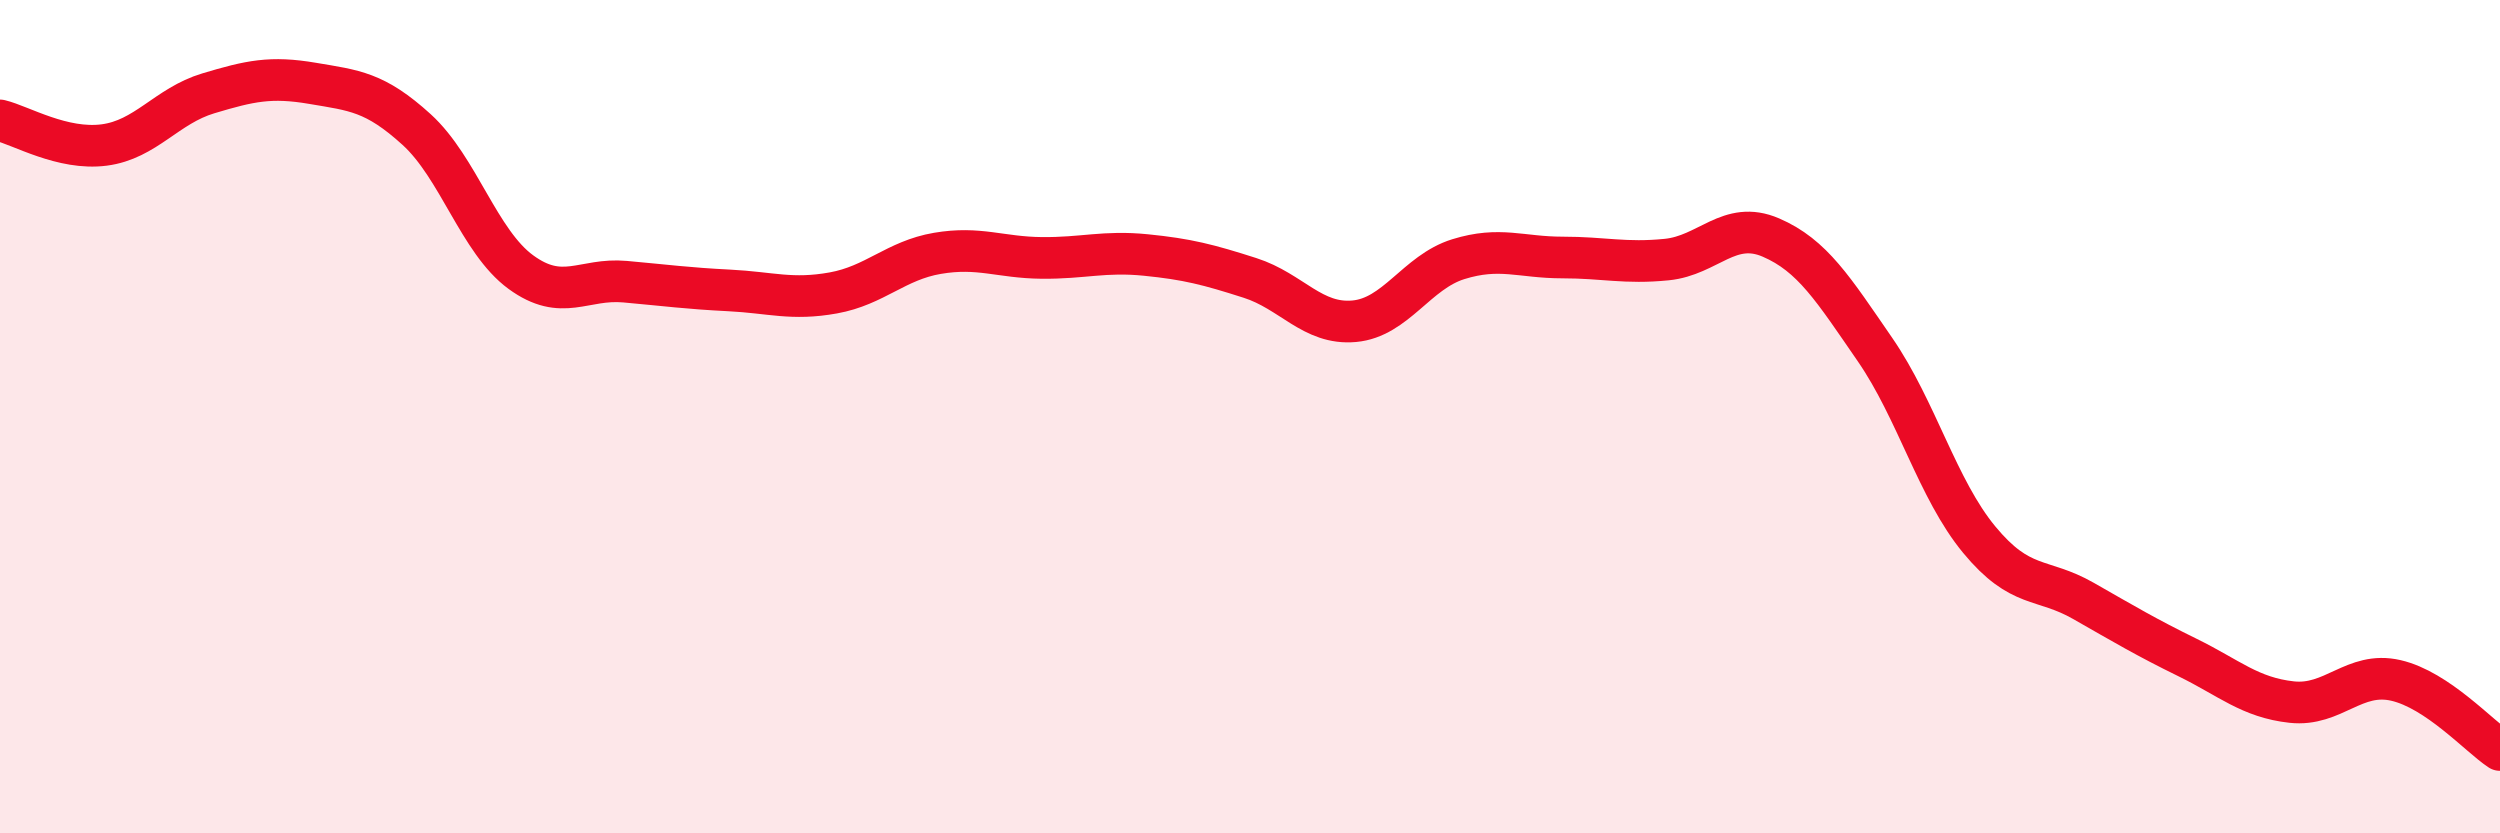 
    <svg width="60" height="20" viewBox="0 0 60 20" xmlns="http://www.w3.org/2000/svg">
      <path
        d="M 0,2.89 C 0.5,3.01 1.5,3.61 2.5,3.48 C 3.5,3.35 4,2.54 5,2.24 C 6,1.94 6.5,1.83 7.5,2 C 8.5,2.17 9,2.2 10,3.11 C 11,4.02 11.5,5.8 12.5,6.53 C 13.5,7.26 14,6.67 15,6.76 C 16,6.85 16.5,6.92 17.5,6.97 C 18.5,7.02 19,7.21 20,7.03 C 21,6.85 21.5,6.25 22.5,6.08 C 23.5,5.91 24,6.18 25,6.19 C 26,6.2 26.5,6.02 27.5,6.12 C 28.5,6.22 29,6.35 30,6.67 C 31,6.99 31.5,7.8 32.5,7.71 C 33.5,7.62 34,6.53 35,6.22 C 36,5.91 36.5,6.18 37.5,6.18 C 38.5,6.18 39,6.33 40,6.23 C 41,6.13 41.5,5.27 42.5,5.7 C 43.5,6.13 44,6.94 45,8.39 C 46,9.84 46.5,11.74 47.5,12.95 C 48.5,14.16 49,13.85 50,14.42 C 51,14.99 51.5,15.29 52.5,15.78 C 53.5,16.27 54,16.74 55,16.85 C 56,16.96 56.5,16.1 57.5,16.33 C 58.5,16.56 59.5,17.67 60,18L60 20L0 20Z"
        fill="#EB0A25"
        opacity="0.1"
        stroke-linecap="round"
        stroke-linejoin="round"
      />
      <path
        d="M 0,2.89 C 0.5,3.01 1.5,3.61 2.5,3.48 C 3.5,3.35 4,2.54 5,2.24 C 6,1.94 6.5,1.83 7.5,2 C 8.5,2.17 9,2.2 10,3.11 C 11,4.02 11.5,5.8 12.5,6.53 C 13.5,7.26 14,6.67 15,6.76 C 16,6.85 16.5,6.92 17.5,6.97 C 18.5,7.02 19,7.21 20,7.03 C 21,6.85 21.5,6.25 22.5,6.08 C 23.5,5.91 24,6.18 25,6.19 C 26,6.2 26.5,6.02 27.5,6.12 C 28.5,6.22 29,6.35 30,6.67 C 31,6.99 31.5,7.8 32.5,7.71 C 33.5,7.62 34,6.53 35,6.22 C 36,5.91 36.5,6.18 37.5,6.18 C 38.5,6.18 39,6.33 40,6.23 C 41,6.13 41.5,5.27 42.5,5.7 C 43.5,6.13 44,6.94 45,8.39 C 46,9.84 46.5,11.74 47.5,12.95 C 48.5,14.16 49,13.85 50,14.42 C 51,14.99 51.5,15.29 52.5,15.78 C 53.5,16.27 54,16.74 55,16.85 C 56,16.96 56.5,16.1 57.5,16.33 C 58.5,16.56 59.5,17.67 60,18"
        stroke="#EB0A25"
        stroke-width="1"
        fill="none"
        stroke-linecap="round"
        stroke-linejoin="round"
      />
    </svg>
  